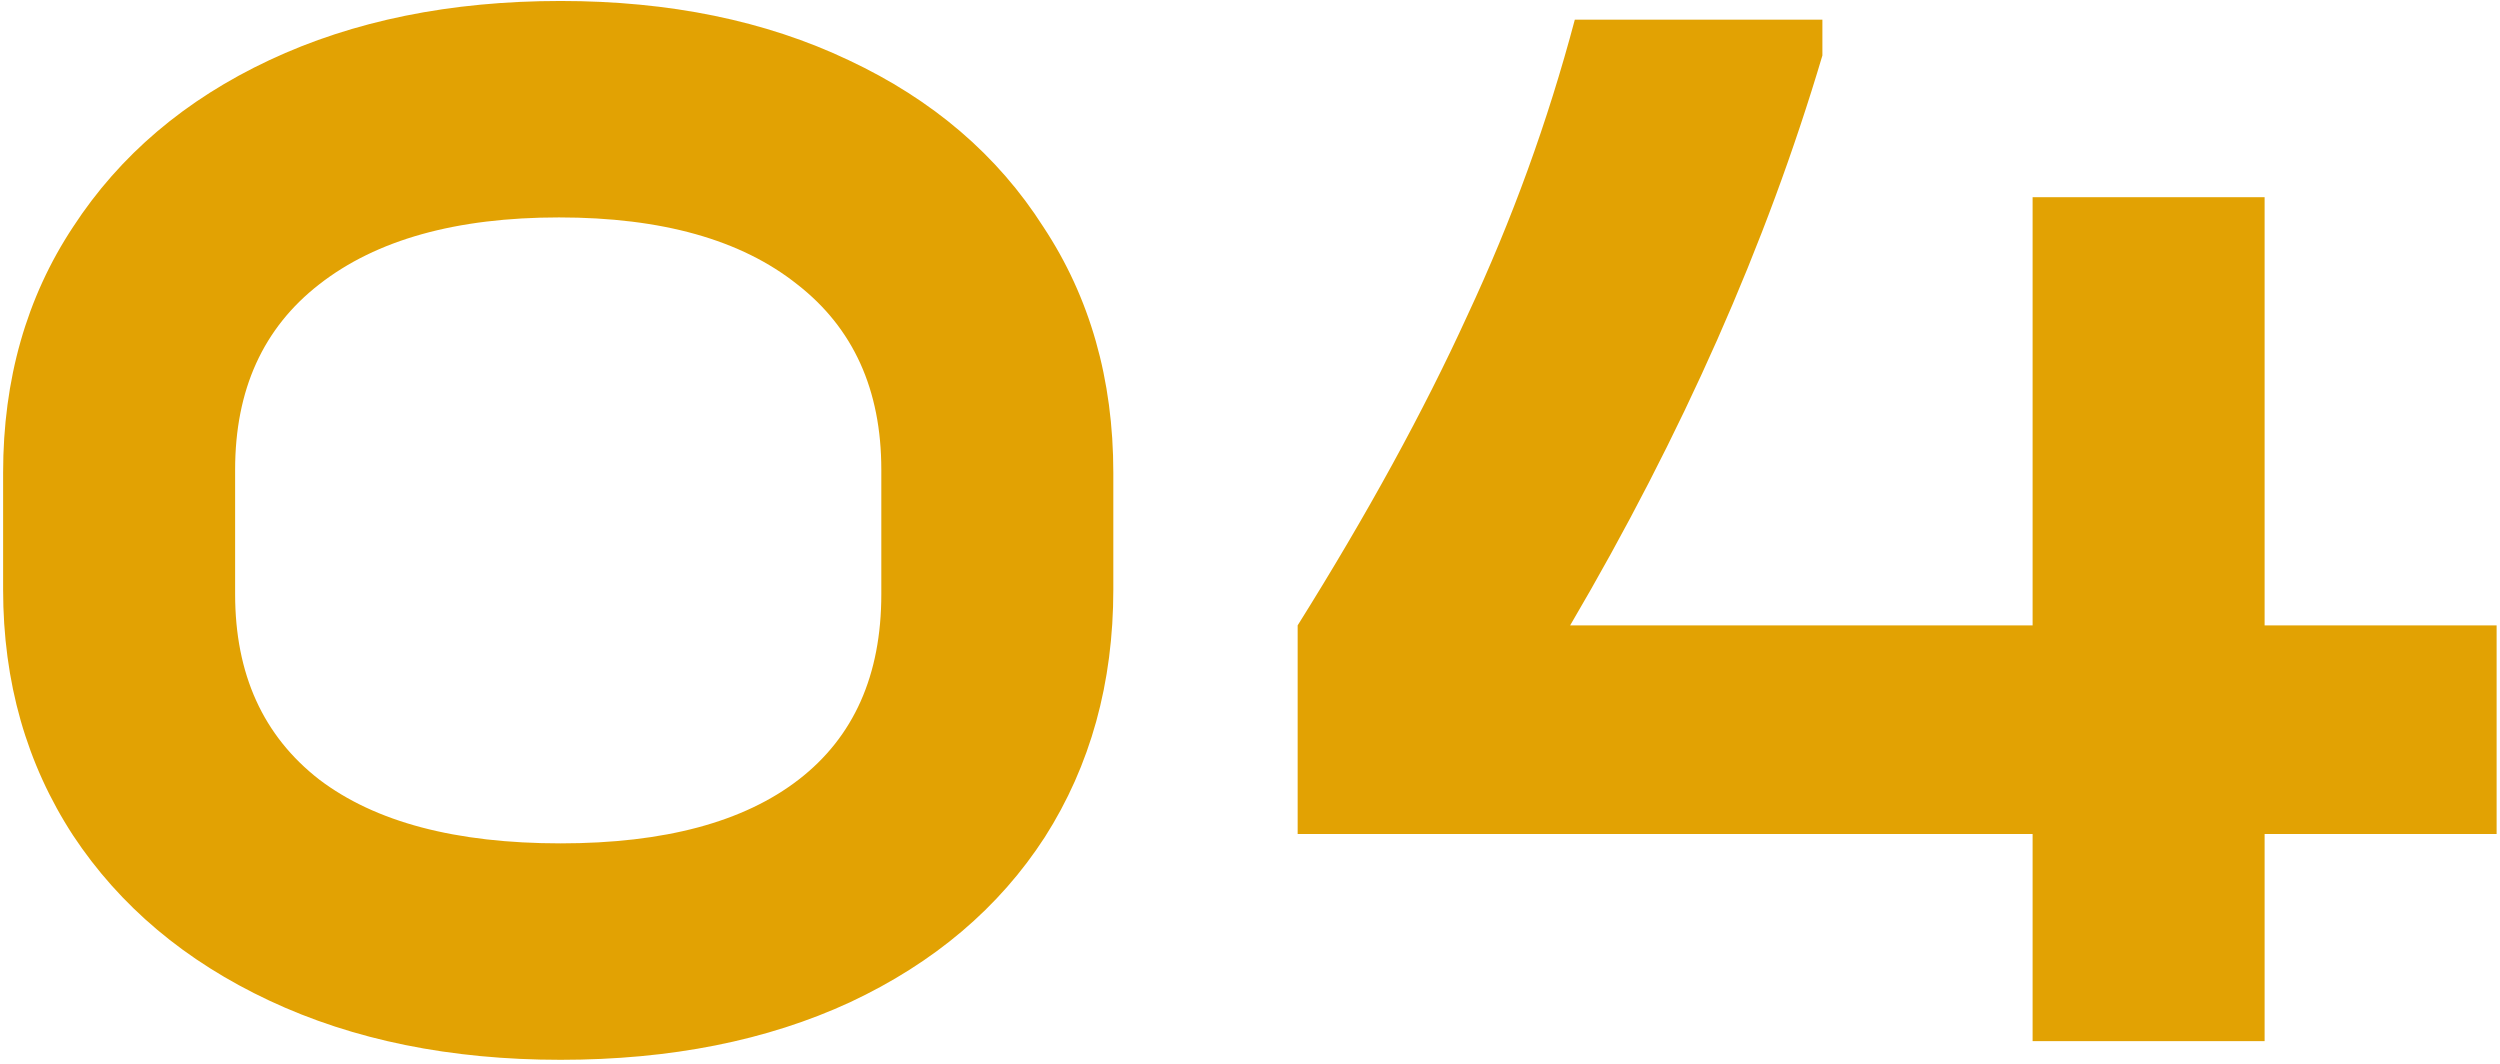 <?xml version="1.0" encoding="UTF-8"?> <svg xmlns="http://www.w3.org/2000/svg" width="578" height="246" viewBox="0 0 578 246" fill="none"> <path d="M129.6 245.027C104.16 245.027 81.72 240.467 62.28 231.347C42.84 222.227 27.72 209.507 16.92 193.187C6.12 176.627 0.72 157.667 0.72 136.307V109.307C0.72 87.707 6.12 68.746 16.92 52.426C27.72 35.867 42.84 23.026 62.28 13.906C81.72 4.787 104.16 0.227 129.6 0.227C154.8 0.227 177 4.787 196.2 13.906C215.64 23.026 230.64 35.867 241.2 52.426C252 68.746 257.4 87.707 257.4 109.307V136.307C257.4 157.907 252.12 176.987 241.56 193.547C231 209.867 216 222.587 196.56 231.707C177.36 240.587 155.04 245.027 129.6 245.027ZM129.6 194.987C153.6 194.987 171.96 190.067 184.68 180.227C197.4 170.387 203.76 156.107 203.76 137.387V108.587C203.76 90.106 197.28 75.826 184.32 65.746C171.36 55.426 153 50.267 129.24 50.267C105.48 50.267 87 55.426 73.8 65.746C60.84 75.826 54.36 90.106 54.36 108.587V137.387C54.36 155.867 60.84 170.147 73.8 180.227C86.76 190.067 105.36 194.987 129.6 194.987ZM577.218 192.827H523.578V240.707H469.938V192.827H300.018V144.587C316.098 118.907 329.178 95.026 339.258 72.947C349.578 50.867 357.858 28.067 364.098 4.547H421.338V12.826C408.378 56.507 388.938 100.427 363.018 144.587H469.938V45.587H523.578V144.587H577.218V192.827Z" fill="#E2A203"></path> </svg> 